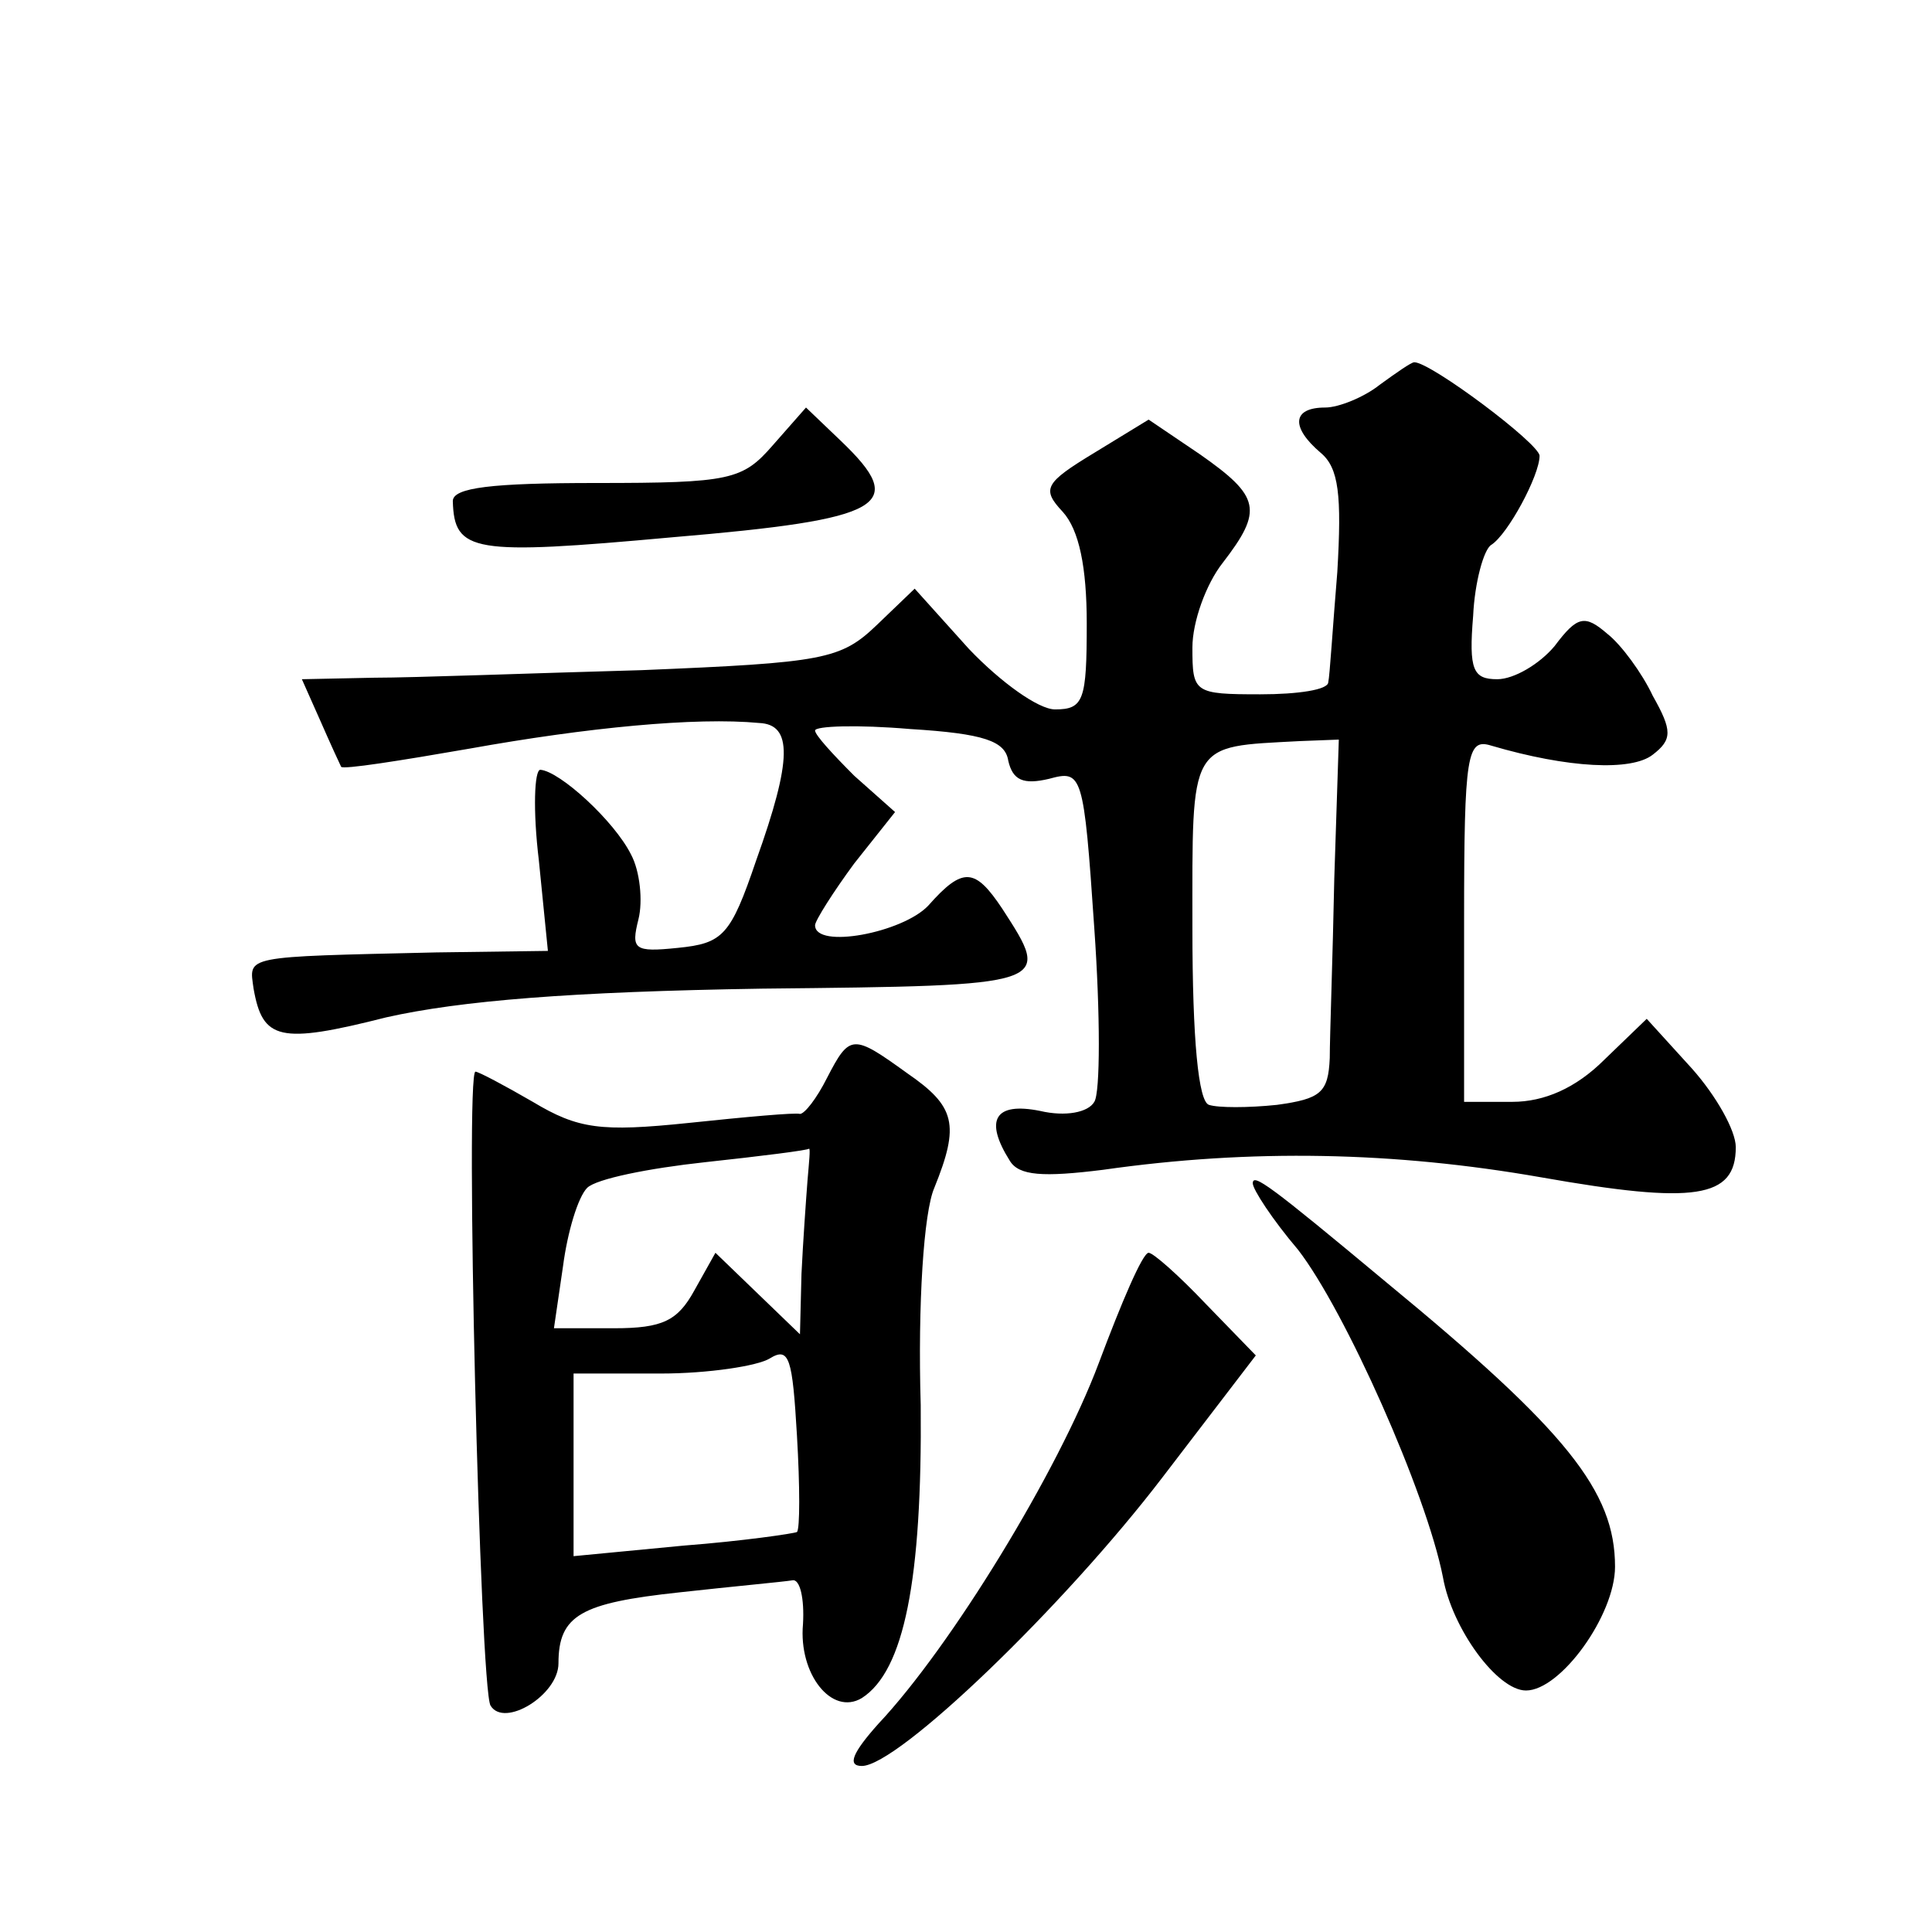 <?xml version="1.0" standalone="no"?>
<!DOCTYPE svg PUBLIC "-//W3C//DTD SVG 20010904//EN"
 "http://www.w3.org/TR/2001/REC-SVG-20010904/DTD/svg10.dtd">
<svg version="1.0" xmlns="http://www.w3.org/2000/svg"
 width="128pt" height="128pt" viewBox="0 0 128 128"
 preserveAspectRatio="xMidYMid meet">
<g transform="translate(0,128) scale(0.1,-0.1)"
fill="#0" stroke="none">
<path d="M914 1025 c-10 -8 -27 -15 -36 -15 -22 0 -23 -13 -3 -30 12 -10 14 -28
11 -79 -3 -36 -5 -69 -6 -73 0 -5 -20 -8 -45 -8 -44 0 -45 1 -45 31 0 17 9 42 20
56 27 35 25 44 -15 72 l-34 23 -36 -22 c-33 -20 -35 -24 -21 -39 11 -12 16 -37
16 -74 0 -51 -2 -57 -21 -57 -11 0 -36 18 -57 40 l-36 40 -25 -24 c-24 -23 -35
-25 -156 -30 -72 -2 -151 -5 -177 -5 l-48 -1 12 -27 c7 -16 13 -29 14 -31 1 -2
39 4 85 12 78 14 150 21 192 17 22 -1 22 -24 -2 -91 -17 -50 -22 -55 -52 -58 -29
-3 -31 -1 -26 19 3 12 1 32 -5 43 -11 22 -47 55 -60 56 -4 0 -5 -27 -1 -60 l6 -60
-74 -1 c-129 -3 -124 -2 -121 -24 6 -34 17 -37 88 -19 49 11 122 17 249 19 193
2 192 2 159 53 -18 27 -26 28 -49 2 -17 -18 -75 -29 -75 -13 0 3 12 22 26 41 l27
34 -27 24 c-14 14 -26 27 -26 30 0 3 28 4 63 1 49 -3 63 -8 65 -21 3 -13 10 -16
27 -12 22 6 23 4 30 -99 4 -57 4 -109 0 -115 -4 -7 -19 -10 -36 -6 -30 6 -37 -6
-20 -33 6 -10 22 -11 62 -6 98 14 193 12 290 -5 102 -18 129 -14 129 20 0 11 -13
34 -29 52 l-30 33 -28 -27 c-19 -19 -40 -28 -61 -28 l-32 0 0 121 c0 110 2 120
18 115 51 -15 93 -17 107 -6 13 10 13 16 0 39 -7 15 -21 34 -30 41 -15 13 -20 12
-35 -8 -10 -12 -27 -22 -38 -22 -16 0 -19 6 -16 42 1 22 7 44 12 47 11 7 32 46
32 59 0 8 -72 62 -83 62 -2 0 -12 -7 -23 -15z m-30 -327 c-1 -51 -3 -105 -3 -119
-1 -23 -6 -27 -35 -31 -19 -2 -39 -2 -45 0 -7 2 -11 43 -11 117 0 125 -3 120 71
124 l26 1 -3 -92z M512 985 c-20 -23 -28 -25 -117 -25 -69 0 -95 -3 -95 -12 1 -34
13 -36 145 -24 142 12 157 21 112 64 l-23 22 -22 -25z M548 566 c-7 -14 -15 -24
-18 -24 -3 1 -36 -2 -74 -6 -58 -6 -73 -4 -103 14 -19 11 -36 20 -38 20 -7 0 3
-409 10 -420 9 -15 45 7 45 28 0 32 15 40 80 47 36 4 69 7 75 8 5 1 8 -12 7 -29
-3 -33 19 -61 39 -49 28 18 40 78 39 194 -2 67 2 128 9 144 17 42 14 54 -18 76
-36 26 -38 26 -53 -3z m-13 -68 c-1 -13 -3 -41 -4 -62 l-1 -40 -28 27 -28 27 -14
-25 c-11 -20 -21 -25 -53 -25 l-40 0 6 41 c3 23 10 46 16 52 6 6 41 13 78 17 37
4 69 8 69 9 1 0 0 -9 -1 -21z m-7 -233 c-2 -1 -36 -6 -75 -9 l-73 -7 0 60 0 61
58 0 c31 0 64 5 72 10 13 8 15 0 18 -51 2 -34 2 -62 0 -64z M830 496 c0 -4 13 -24
30 -44 31 -40 85 -161 96 -217 6 -34 36 -75 55 -75 23 0 59 50 59 82 0 50 -32 90
-151 188 -78 65 -89 73 -89 66z M728 377 c-27 -72 -98 -188 -146 -239 -17 -19 -21
-28 -11 -28 24 0 134 106 199 191 l62 81 -33 34 c-18 19 -35 34 -38 34 -4 0 -18
-33 -33 -73z"/>
</g>
</svg>
